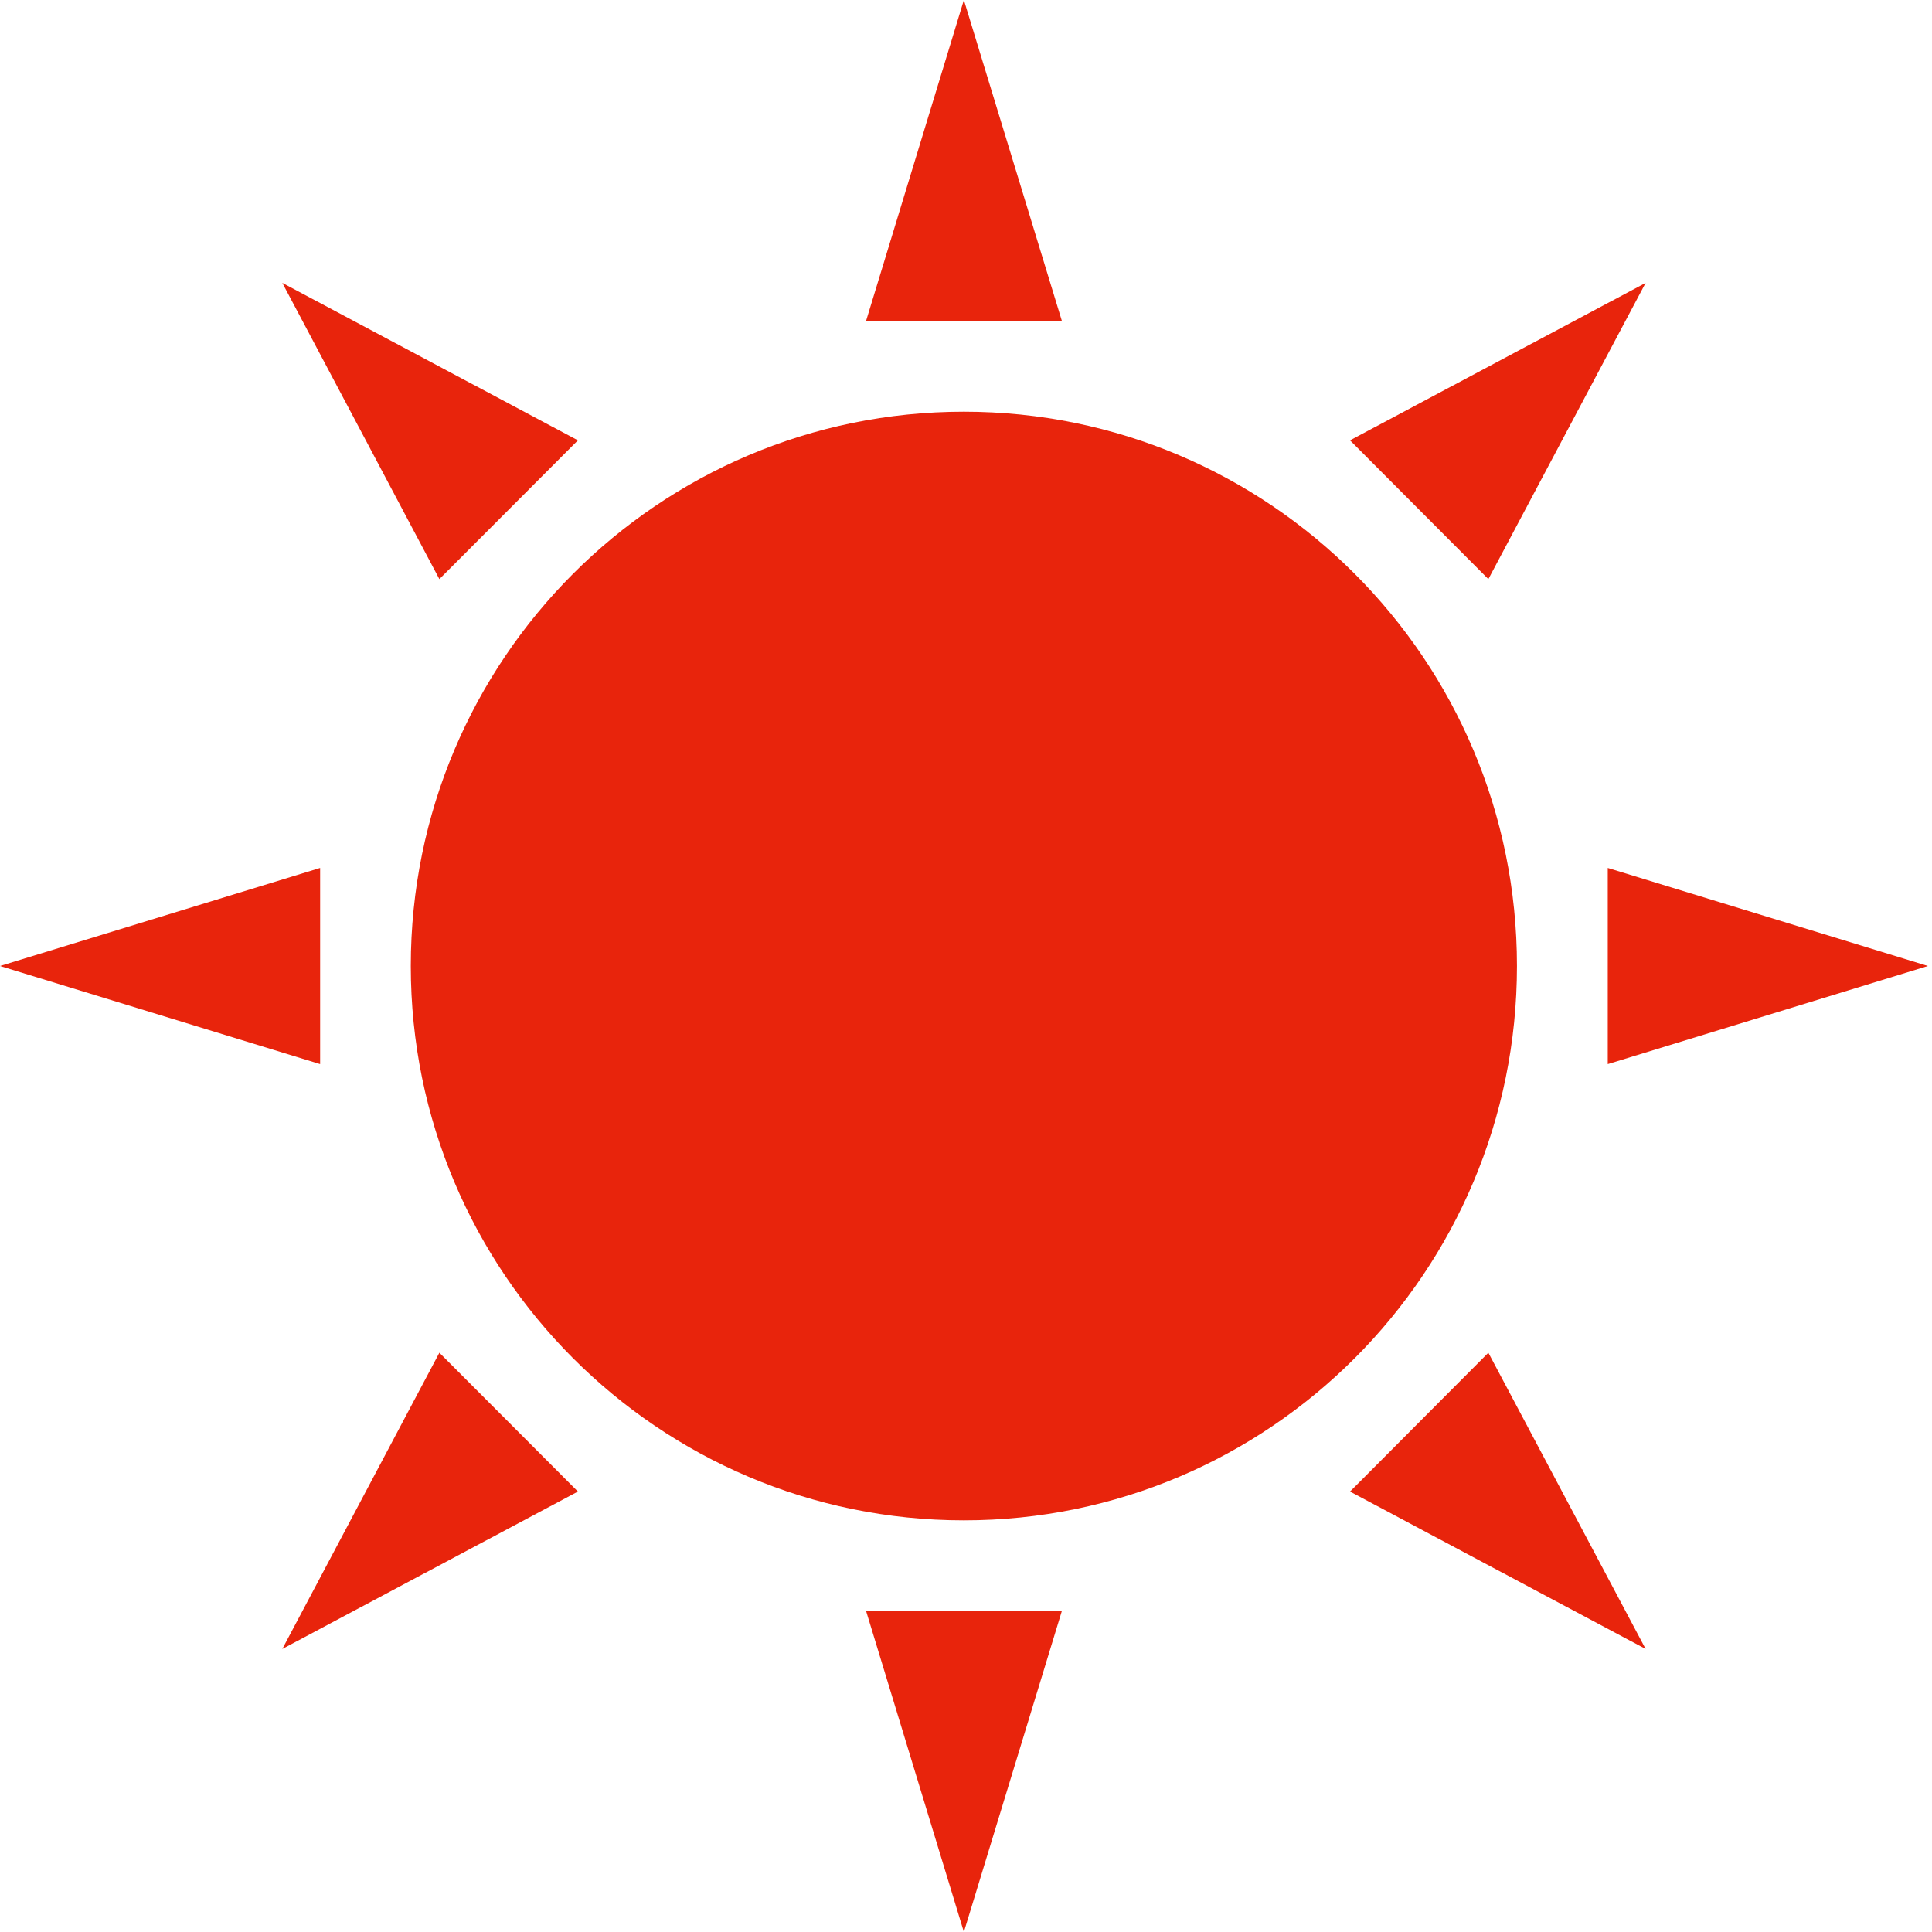 <svg width="40" height="40" viewBox="0 0 40 40" fill="none" xmlns="http://www.w3.org/2000/svg">
<g clip-path="url(#clip0_3738_12448)">
<g clip-path="url(#clip1_3738_12448)">
<path d="M19.956 31.477C26.28 31.477 31.407 26.338 31.407 20C31.407 13.662 26.28 8.524 19.956 8.524C13.632 8.524 8.505 13.662 8.505 20C8.505 26.338 13.632 31.477 19.956 31.477Z" fill="#E8240C"/>
<path d="M19.956 0L17.932 6.641H21.984L19.956 0Z" fill="#E8240C"/>
<path d="M19.956 40L21.984 33.356H17.932L19.956 40Z" fill="#E8240C"/>
<path d="M11.965 9.117L5.845 5.857L9.097 11.99L11.965 9.117Z" fill="#E8240C"/>
<path d="M27.951 30.881L34.071 34.14L30.815 28.007L27.951 30.881Z" fill="#E8240C"/>
<path d="M6.628 17.97L0 20L6.628 22.031V17.97Z" fill="#E8240C"/>
<path d="M33.287 22.031L39.915 20L33.287 17.97V22.031Z" fill="#E8240C"/>
<path d="M5.845 34.14L11.965 30.881L9.097 28.007L5.845 34.14Z" fill="#E8240C"/>
<path d="M34.071 5.857L27.951 9.117L30.815 11.99L34.071 5.857Z" fill="#E8240C"/>
</g>
</g>
<defs>
<clipPath id="clip0_3738_12448">
<rect width="40" height="40" fill="white"/>
</clipPath>
<clipPath id="clip1_3738_12448">
<rect width="39.915" height="40" fill="white"/>
</clipPath>
</defs>
</svg>

